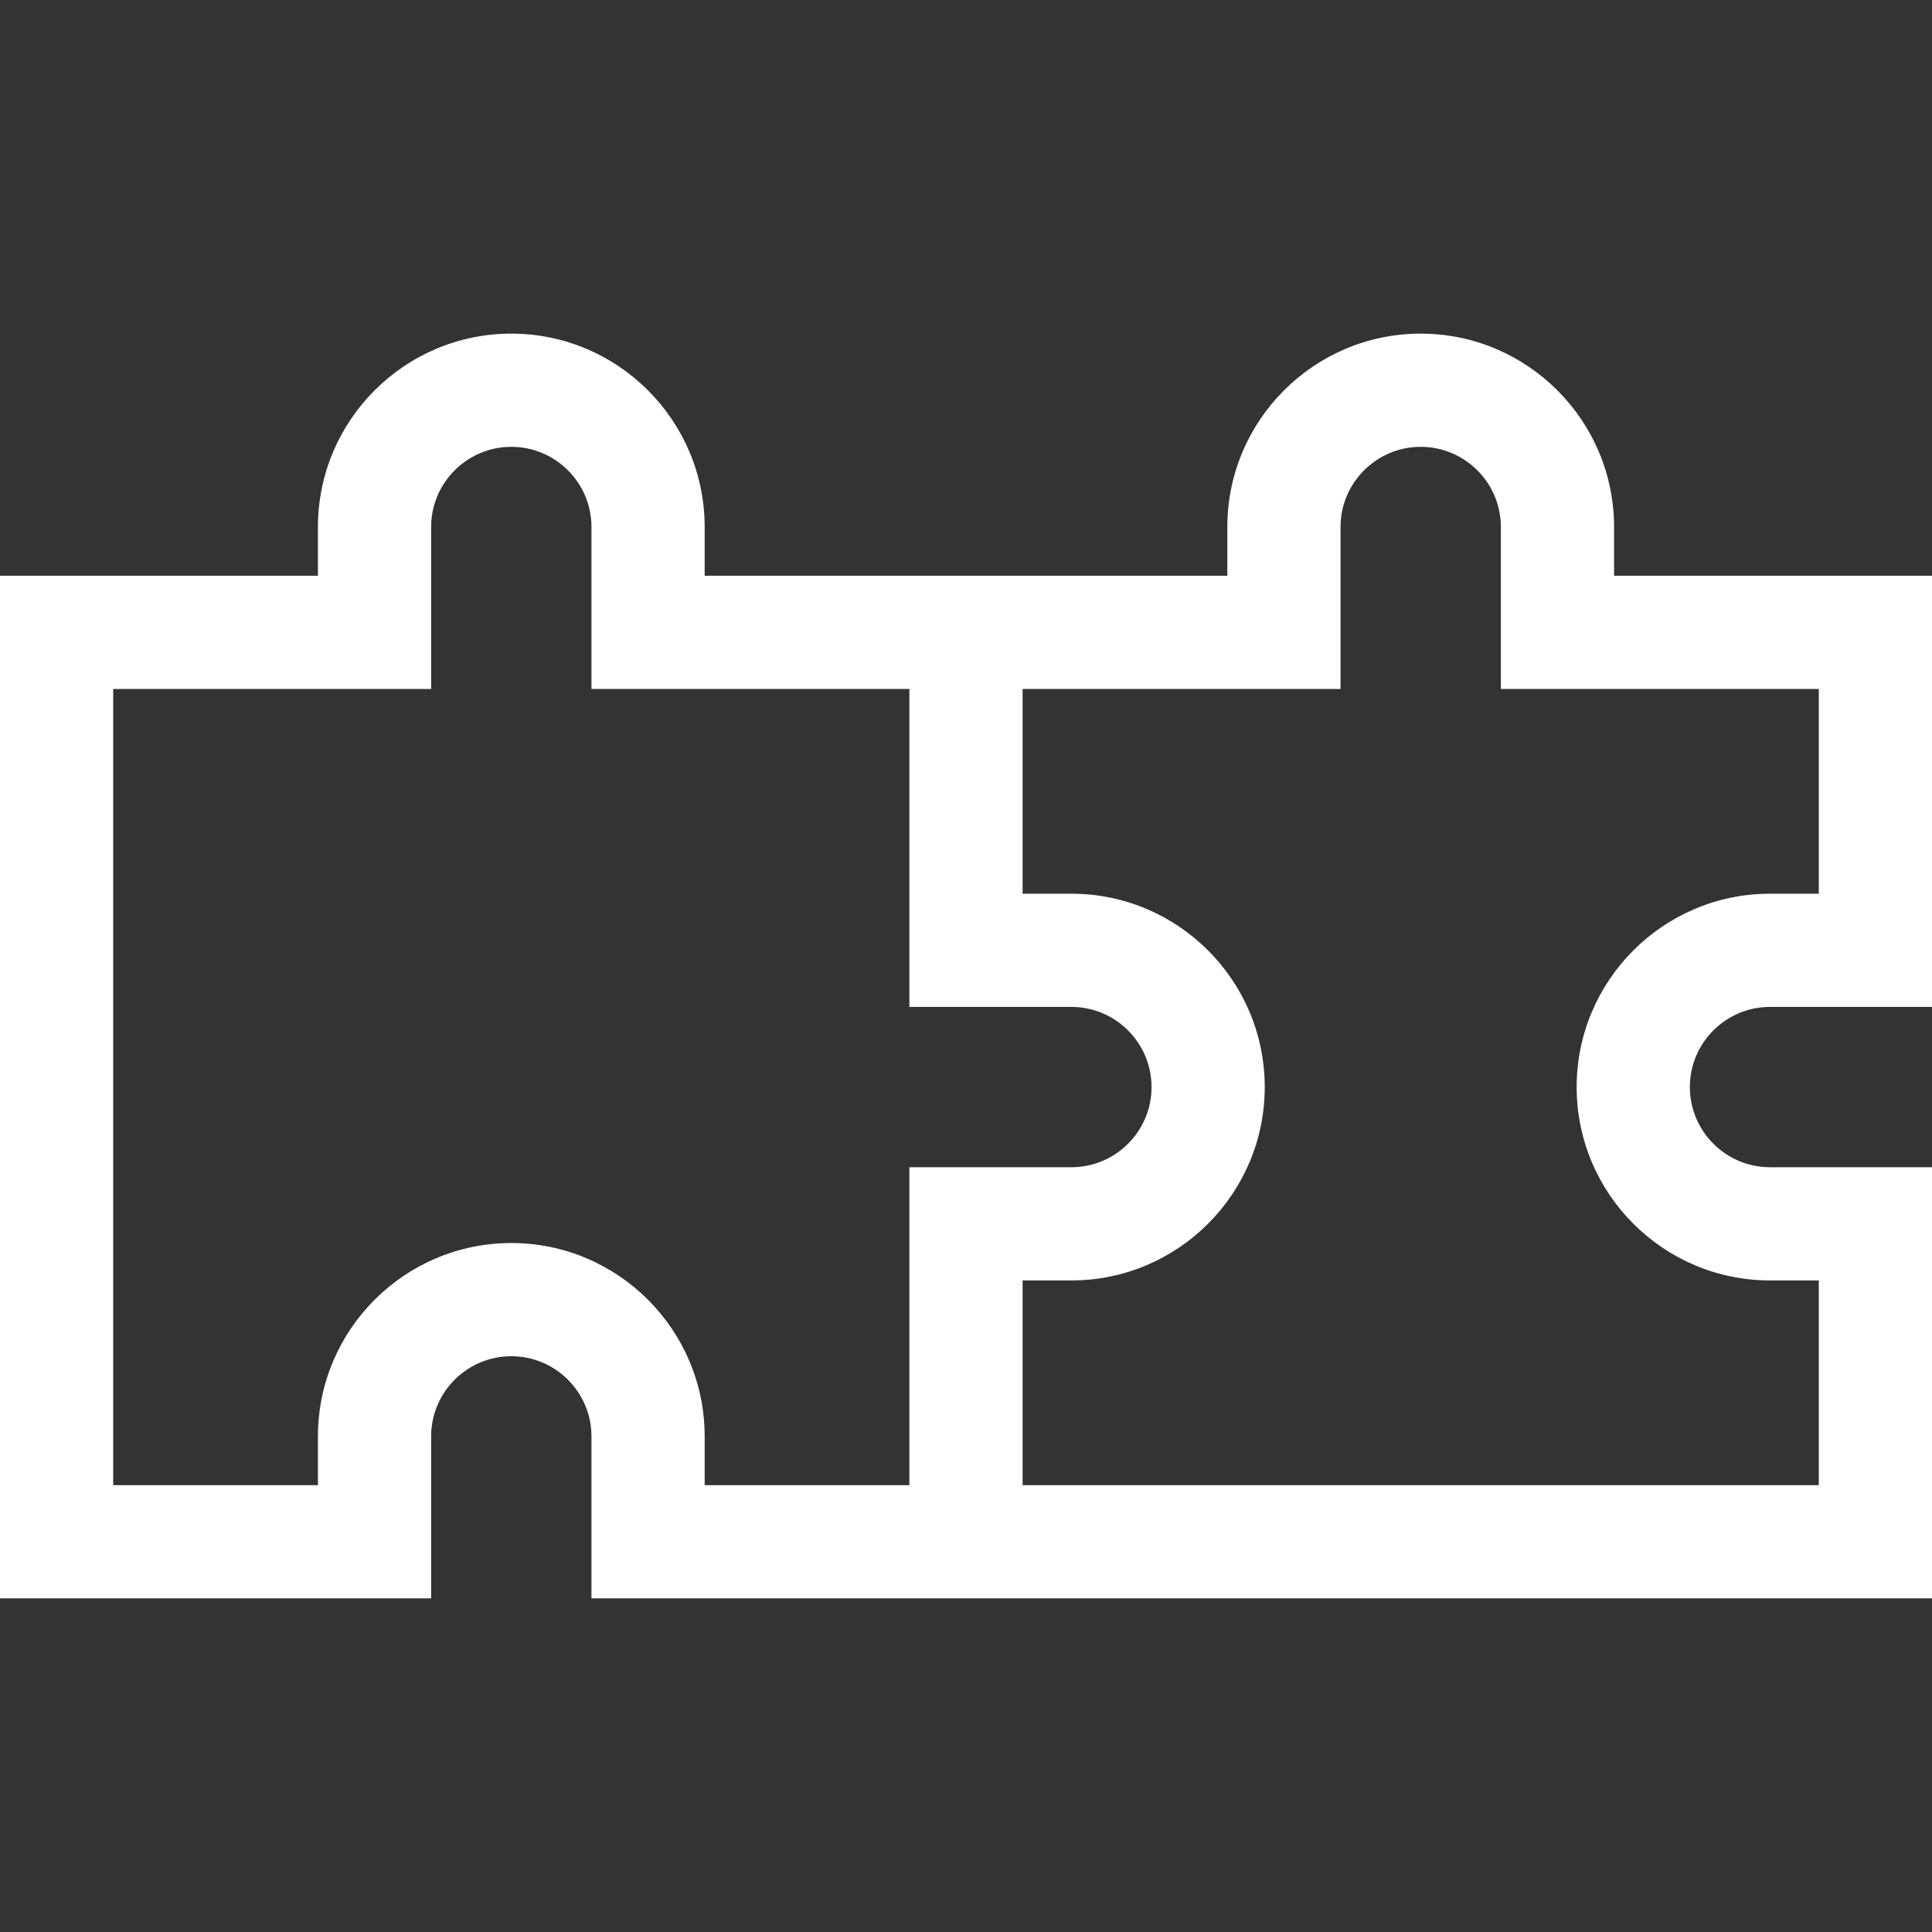 <svg xmlns="http://www.w3.org/2000/svg" fill="#fff" viewBox="0 0 512 512">
  <rect x="0" y="0" width="512" height="512" fill="#333333" stroke="none"/>
  <path d="M469.074 266.841H512V152.585h-84.256v-12.926c0-28.256-22.988-51.244-51.244-51.244s-51.244 22.988-51.244 51.244v12.926H186.744v-12.926c0-28.256-22.988-51.244-51.244-51.244s-51.244 22.988-51.244 51.244v12.926H0v271h114.256v-42.926c0-11.714 9.53-21.244 21.244-21.244s21.244 9.53 21.244 21.244v42.926H512V309.329h-42.926c-11.714 0-21.244-9.53-21.244-21.244s9.53-21.244 21.244-21.244zM241 393.585h-54.256v-12.926c0-28.256-22.988-51.244-51.244-51.244s-51.244 22.988-51.244 51.244v12.926H30v-211h84.256v-42.926c0-11.714 9.53-21.244 21.244-21.244s21.244 9.53 21.244 21.244v42.926H241v84.256h42.926c11.714 0 21.244 9.53 21.244 21.244s-9.53 21.244-21.244 21.244H241zm228.074-54.256H482v54.256H271v-54.256h12.926c28.256 0 51.244-22.988 51.244-51.244s-22.988-51.244-51.244-51.244H271v-54.256h84.256v-42.926c0-11.714 9.53-21.244 21.244-21.244s21.244 9.53 21.244 21.244v42.926H482v54.256h-12.926c-28.256 0-51.244 22.988-51.244 51.244s22.988 51.244 51.244 51.244z"/>
</svg>
